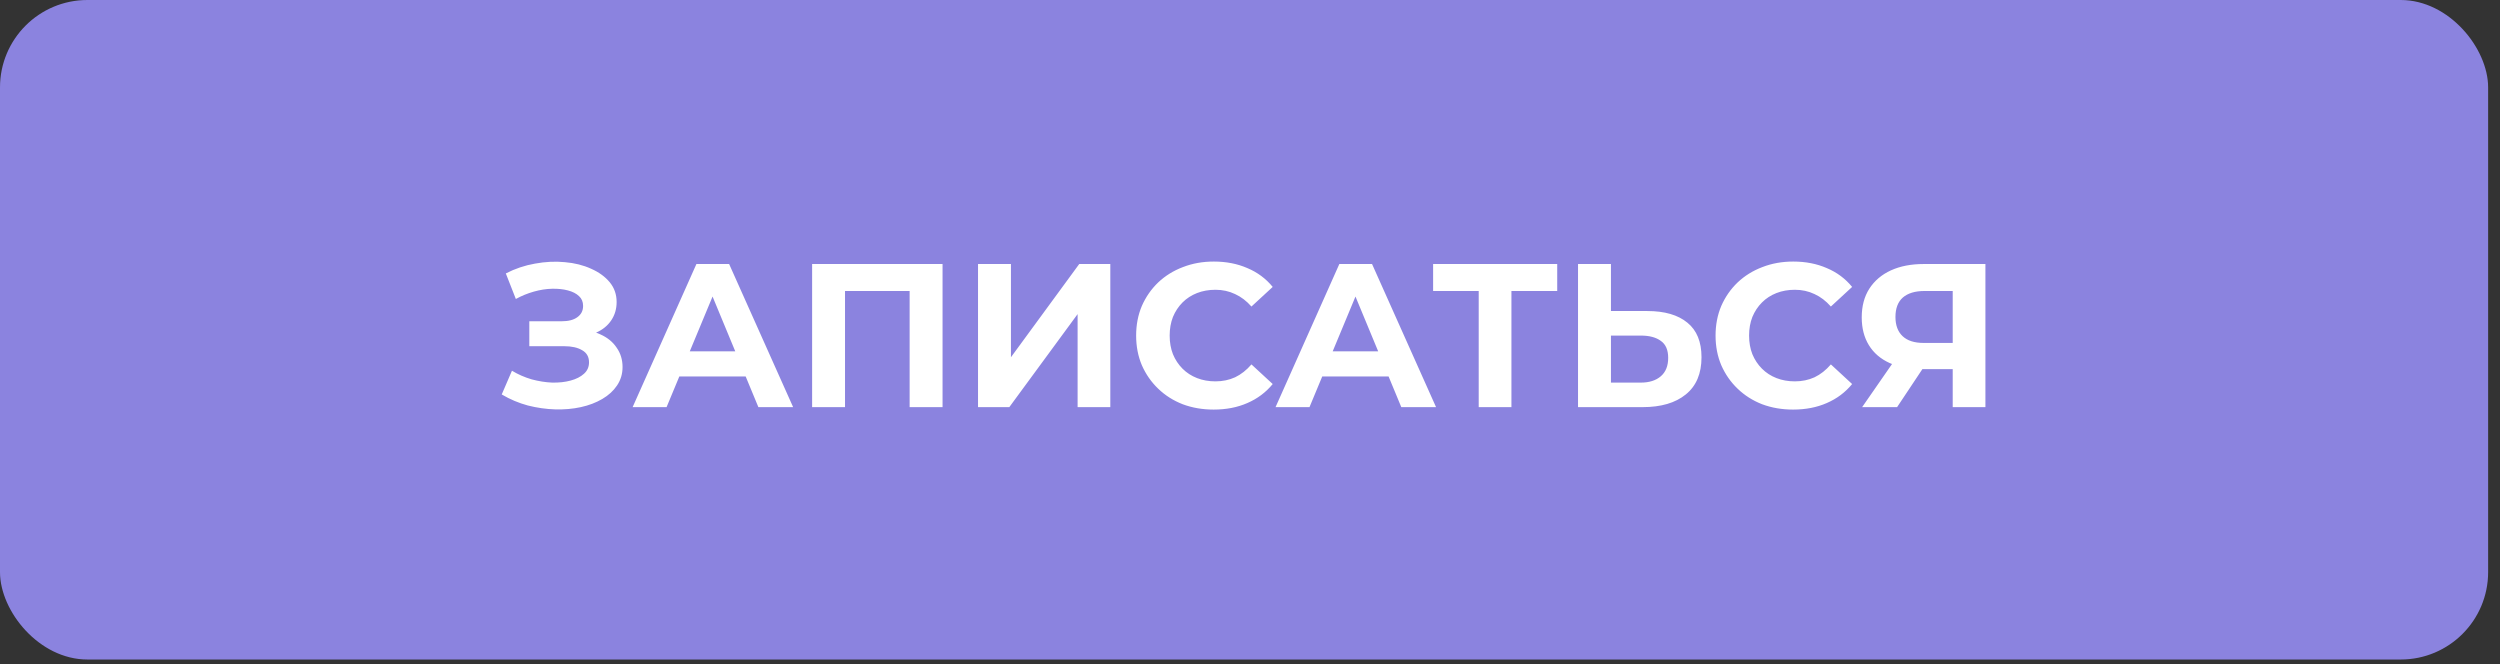 <?xml version="1.0" encoding="UTF-8"?> <svg xmlns="http://www.w3.org/2000/svg" width="143" height="38" viewBox="0 0 143 38" fill="none"><rect x="0" y="0" width="143" height="38" fill="#333333" stroke="none"/><rect width="142.321" height="37.724" rx="5" fill="#8B83DF"></rect><path d="M28.699 22.563L29.284 21.206C29.634 21.417 30.009 21.581 30.406 21.698C30.812 21.807 31.205 21.869 31.587 21.885C31.977 21.892 32.328 21.854 32.64 21.768C32.96 21.682 33.213 21.553 33.4 21.382C33.595 21.21 33.692 20.992 33.692 20.727C33.692 20.415 33.564 20.185 33.306 20.037C33.049 19.881 32.706 19.803 32.277 19.803H30.277V18.376H32.137C32.519 18.376 32.815 18.298 33.026 18.142C33.244 17.986 33.353 17.772 33.353 17.499C33.353 17.265 33.275 17.078 33.119 16.938C32.964 16.79 32.749 16.68 32.476 16.61C32.211 16.54 31.911 16.509 31.576 16.517C31.24 16.524 30.893 16.579 30.535 16.68C30.176 16.782 29.833 16.922 29.506 17.102L28.933 15.64C29.463 15.367 30.02 15.18 30.605 15.078C31.198 14.969 31.767 14.942 32.312 14.996C32.866 15.043 33.365 15.168 33.809 15.371C34.254 15.566 34.608 15.823 34.874 16.142C35.139 16.462 35.271 16.84 35.271 17.277C35.271 17.667 35.17 18.014 34.967 18.318C34.764 18.622 34.48 18.856 34.114 19.019C33.755 19.183 33.342 19.265 32.874 19.265L32.921 18.844C33.466 18.844 33.938 18.938 34.336 19.125C34.741 19.304 35.053 19.557 35.271 19.885C35.497 20.204 35.61 20.575 35.61 20.996C35.61 21.386 35.505 21.737 35.295 22.048C35.092 22.352 34.811 22.61 34.453 22.82C34.094 23.031 33.685 23.187 33.225 23.288C32.765 23.389 32.273 23.432 31.751 23.417C31.236 23.401 30.718 23.327 30.196 23.195C29.673 23.054 29.174 22.844 28.699 22.563ZM36.186 23.288L39.835 15.102H41.706L45.367 23.288H43.379L40.385 16.061H41.133L38.128 23.288H36.186ZM38.011 21.534L38.514 20.095H42.724L43.238 21.534H38.011ZM46.453 23.288V15.102H53.914V23.288H52.031V16.213L52.464 16.645H47.903L48.335 16.213V23.288H46.453ZM55.943 23.288V15.102H57.826V20.434L61.732 15.102H63.51V23.288H61.639V17.967L57.733 23.288H55.943ZM69.419 23.428C68.788 23.428 68.199 23.327 67.653 23.124C67.115 22.914 66.647 22.618 66.25 22.235C65.852 21.854 65.54 21.405 65.314 20.891C65.096 20.376 64.987 19.811 64.987 19.195C64.987 18.579 65.096 18.014 65.314 17.499C65.54 16.985 65.852 16.536 66.25 16.154C66.655 15.772 67.127 15.48 67.665 15.277C68.203 15.067 68.791 14.961 69.431 14.961C70.14 14.961 70.78 15.086 71.349 15.335C71.926 15.577 72.409 15.936 72.799 16.412L71.583 17.534C71.302 17.215 70.99 16.977 70.647 16.821C70.304 16.657 69.93 16.575 69.524 16.575C69.142 16.575 68.791 16.638 68.472 16.762C68.152 16.887 67.875 17.066 67.641 17.3C67.408 17.534 67.224 17.811 67.092 18.131C66.967 18.45 66.905 18.805 66.905 19.195C66.905 19.585 66.967 19.939 67.092 20.259C67.224 20.579 67.408 20.855 67.641 21.089C67.875 21.323 68.152 21.503 68.472 21.627C68.791 21.752 69.142 21.814 69.524 21.814C69.93 21.814 70.304 21.737 70.647 21.581C70.99 21.417 71.302 21.171 71.583 20.844L72.799 21.967C72.409 22.442 71.926 22.805 71.349 23.054C70.78 23.304 70.136 23.428 69.419 23.428ZM72.961 23.288L76.61 15.102H78.481L82.142 23.288H80.154L77.16 16.061H77.908L74.903 23.288H72.961ZM74.786 21.534L75.289 20.095H79.499L80.013 21.534H74.786ZM84.582 23.288V16.213L85.015 16.645H81.974V15.102H89.073V16.645H86.032L86.454 16.213V23.288H84.582ZM94.227 17.791C95.218 17.791 95.982 18.014 96.52 18.458C97.058 18.895 97.326 19.553 97.326 20.434C97.326 21.37 97.026 22.08 96.426 22.563C95.834 23.046 95.011 23.288 93.958 23.288H90.263V15.102H92.146V17.791H94.227ZM93.853 21.885C94.337 21.885 94.719 21.764 94.999 21.522C95.28 21.28 95.42 20.93 95.42 20.47C95.42 20.017 95.28 19.694 94.999 19.499C94.726 19.296 94.344 19.195 93.853 19.195H92.146V21.885H93.853ZM102.562 23.428C101.931 23.428 101.342 23.327 100.796 23.124C100.258 22.914 99.791 22.618 99.393 22.235C98.995 21.854 98.683 21.405 98.457 20.891C98.239 20.376 98.13 19.811 98.13 19.195C98.13 18.579 98.239 18.014 98.457 17.499C98.683 16.985 98.995 16.536 99.393 16.154C99.799 15.772 100.27 15.48 100.808 15.277C101.346 15.067 101.935 14.961 102.574 14.961C103.284 14.961 103.923 15.086 104.492 15.335C105.069 15.577 105.552 15.936 105.942 16.412L104.726 17.534C104.445 17.215 104.133 16.977 103.79 16.821C103.447 16.657 103.073 16.575 102.668 16.575C102.286 16.575 101.935 16.638 101.615 16.762C101.295 16.887 101.019 17.066 100.785 17.3C100.551 17.534 100.368 17.811 100.235 18.131C100.11 18.45 100.048 18.805 100.048 19.195C100.048 19.585 100.11 19.939 100.235 20.259C100.368 20.579 100.551 20.855 100.785 21.089C101.019 21.323 101.295 21.503 101.615 21.627C101.935 21.752 102.286 21.814 102.668 21.814C103.073 21.814 103.447 21.737 103.79 21.581C104.133 21.417 104.445 21.171 104.726 20.844L105.942 21.967C105.552 22.442 105.069 22.805 104.492 23.054C103.923 23.304 103.28 23.428 102.562 23.428ZM111.695 23.288V20.703L112.163 21.113H109.917C109.208 21.113 108.596 20.996 108.081 20.762C107.567 20.528 107.173 20.189 106.9 19.744C106.627 19.3 106.491 18.77 106.491 18.154C106.491 17.515 106.635 16.969 106.923 16.517C107.22 16.057 107.633 15.706 108.163 15.464C108.693 15.223 109.317 15.102 110.034 15.102H113.566V23.288H111.695ZM106.514 23.288L108.549 20.353H110.467L108.514 23.288H106.514ZM111.695 20.095V16.154L112.163 16.645H110.081C109.543 16.645 109.13 16.77 108.841 17.02C108.561 17.269 108.42 17.639 108.42 18.131C108.42 18.606 108.557 18.973 108.83 19.23C109.102 19.487 109.504 19.616 110.034 19.616H112.163L111.695 20.095Z" fill="white"></path></svg> 